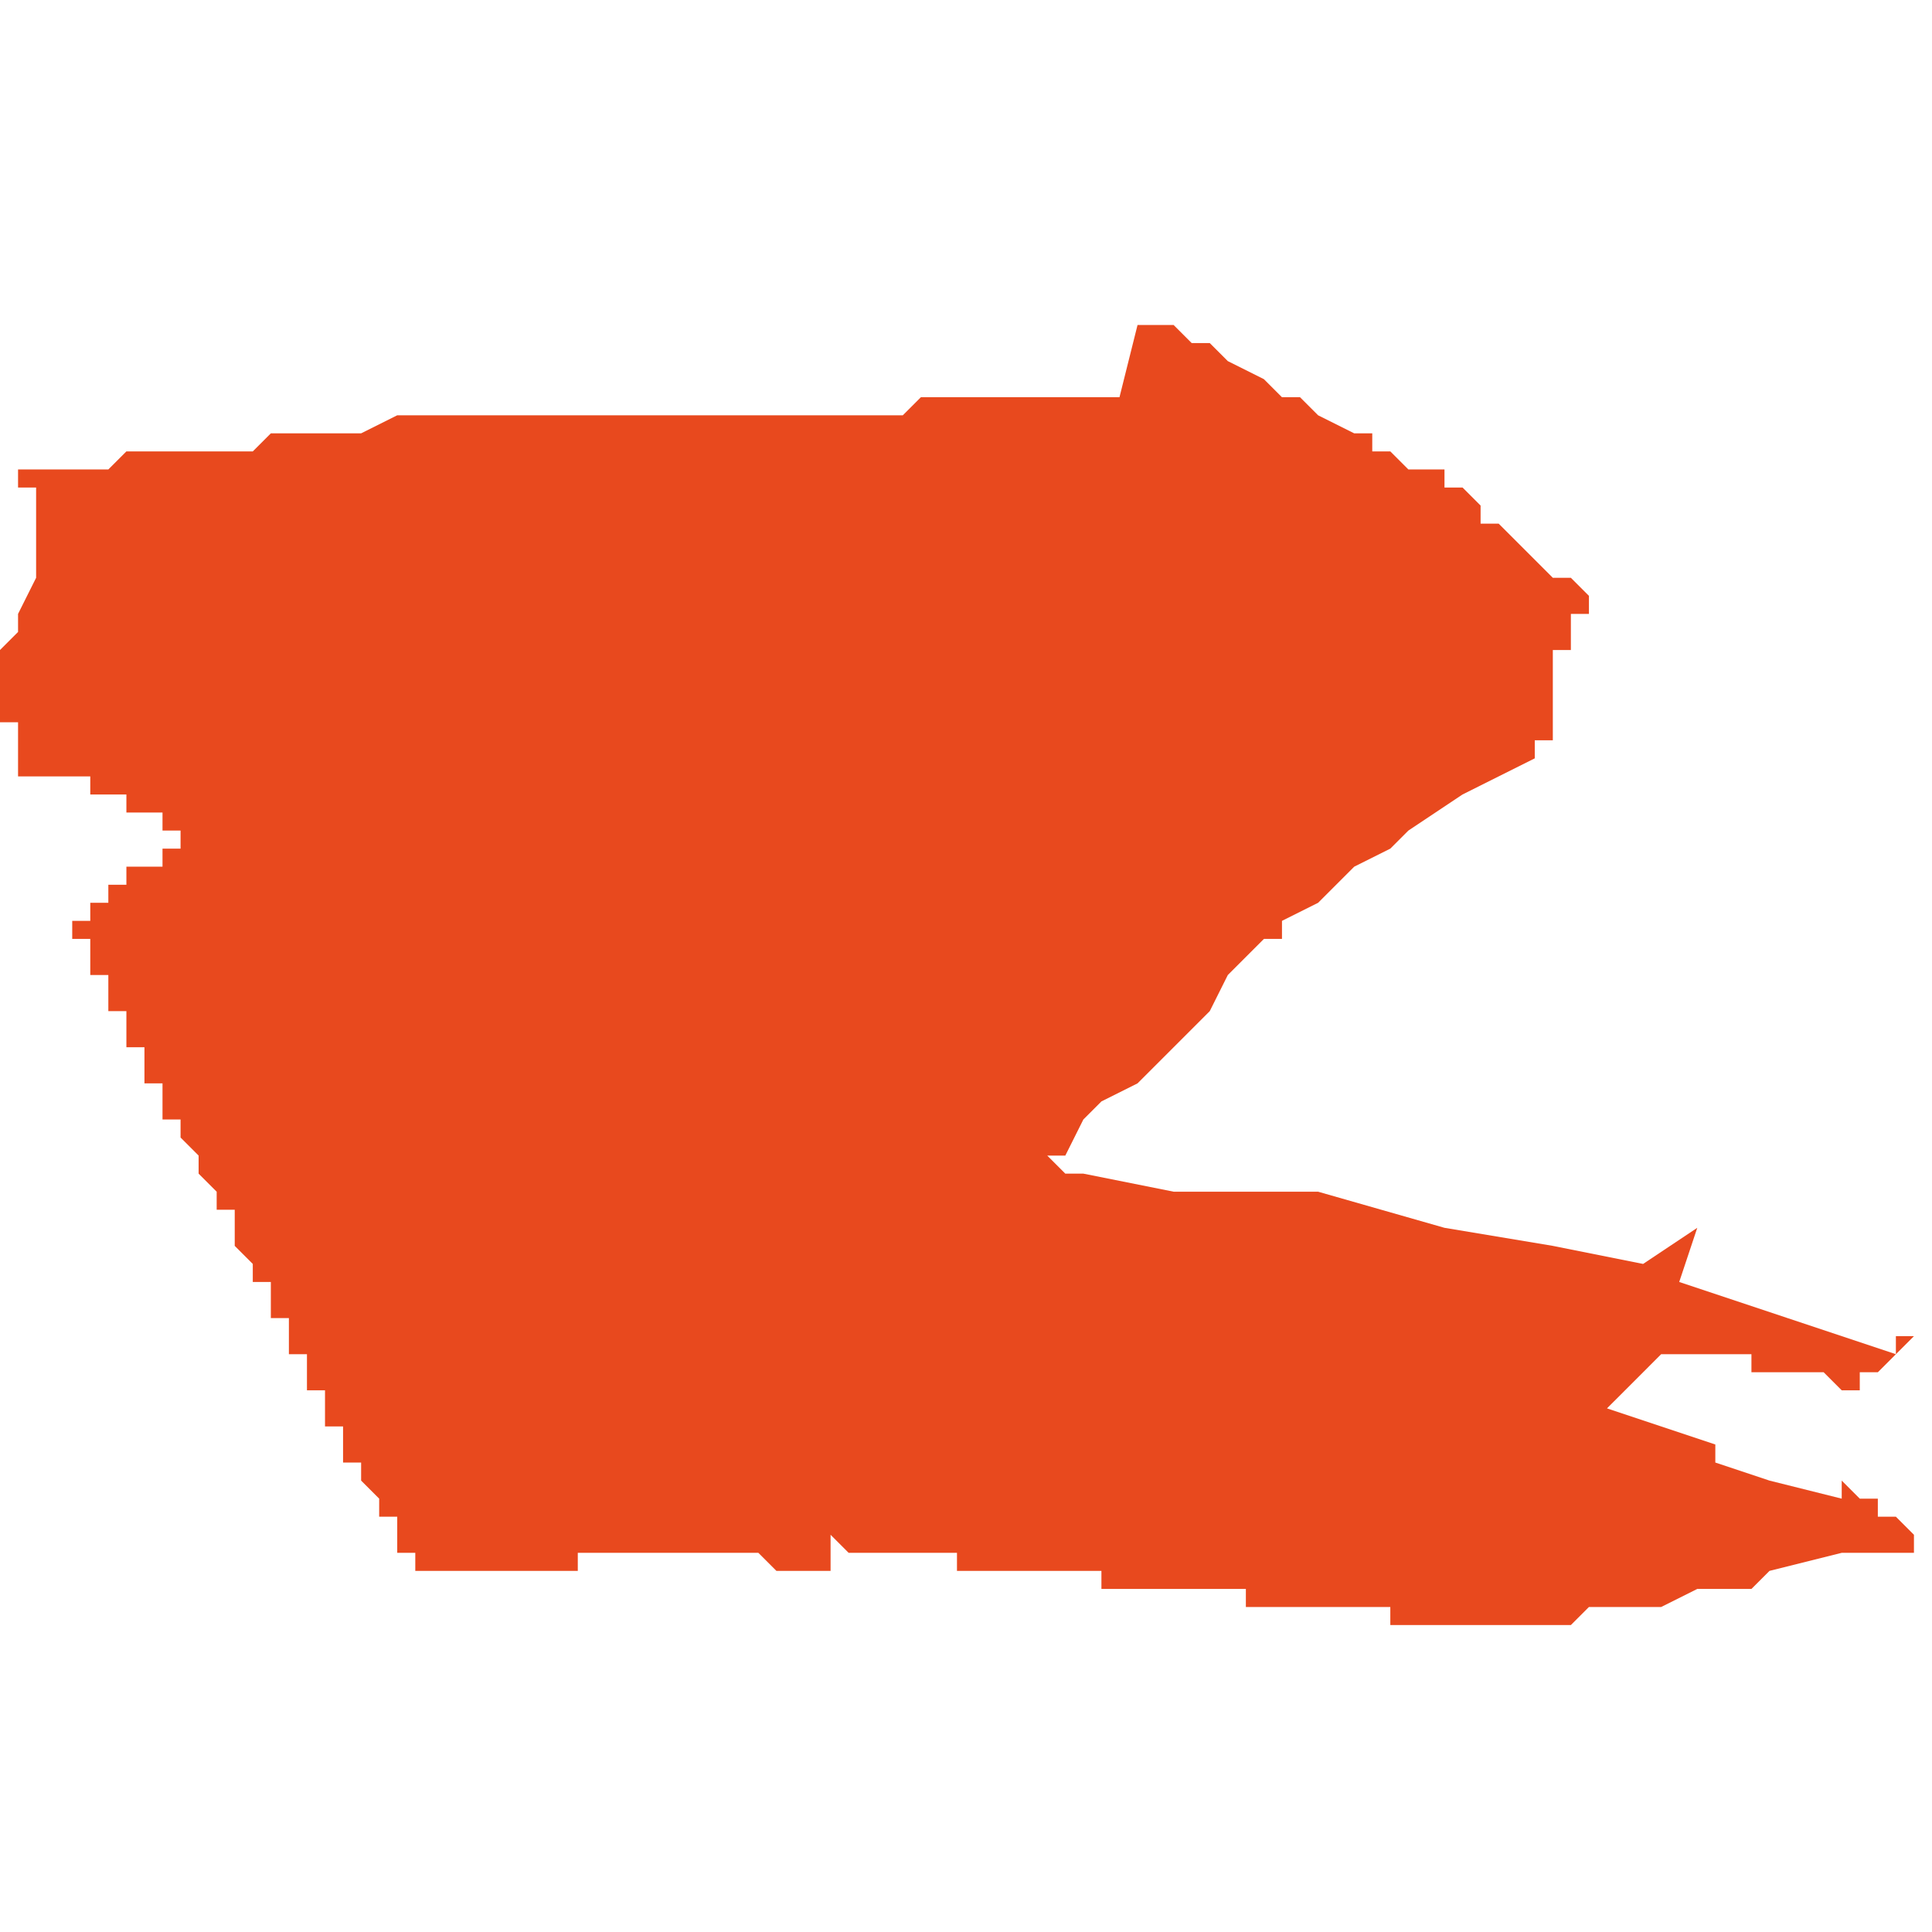 <svg xmlns="http://www.w3.org/2000/svg" xmlns:xlink="http://www.w3.org/1999/xlink" height="300" width="300" viewBox="4.618 -52.168 0.107 0.073"><path d="M 4.72 -52.103 L 4.72 -52.102 4.716 -52.103 4.713 -52.104 4.713 -52.105 4.707 -52.107 4.708 -52.108 4.71 -52.11 4.712 -52.11 4.713 -52.11 4.713 -52.11 4.714 -52.11 4.715 -52.11 4.715 -52.109 4.716 -52.109 4.717 -52.109 4.718 -52.109 4.718 -52.109 4.719 -52.109 4.72 -52.108 4.72 -52.108 4.721 -52.108 4.721 -52.109 4.722 -52.109 4.723 -52.11 4.724 -52.111 4.723 -52.111 4.723 -52.11 4.72 -52.111 4.711 -52.114 4.712 -52.117 4.712 -52.117 4.709 -52.115 4.704 -52.116 4.698 -52.117 4.691 -52.119 4.683 -52.119 4.678 -52.12 4.677 -52.12 4.676 -52.121 4.677 -52.121 4.678 -52.123 4.679 -52.124 4.681 -52.125 4.682 -52.126 4.683 -52.127 4.684 -52.128 4.685 -52.129 4.686 -52.131 4.687 -52.132 4.688 -52.133 4.689 -52.133 4.689 -52.134 4.691 -52.135 4.692 -52.136 4.693 -52.137 4.695 -52.138 4.696 -52.139 4.699 -52.141 4.701 -52.142 4.703 -52.143 4.703 -52.144 4.703 -52.144 4.704 -52.144 4.704 -52.145 4.704 -52.145 4.704 -52.145 4.704 -52.145 4.704 -52.146 4.704 -52.146 4.704 -52.146 4.704 -52.146 4.704 -52.147 4.704 -52.147 4.704 -52.147 4.704 -52.147 4.704 -52.147 4.704 -52.147 4.704 -52.147 4.704 -52.147 4.704 -52.148 4.704 -52.148 4.704 -52.148 4.704 -52.148 4.704 -52.148 4.704 -52.148 4.704 -52.148 4.704 -52.148 4.704 -52.148 4.704 -52.148 4.704 -52.148 4.704 -52.148 4.704 -52.149 4.704 -52.149 4.704 -52.149 4.705 -52.149 4.705 -52.149 4.705 -52.149 4.705 -52.149 4.705 -52.149 4.705 -52.149 4.705 -52.15 4.705 -52.15 4.705 -52.15 4.705 -52.15 4.705 -52.15 4.705 -52.15 4.705 -52.151 4.706 -52.151 4.706 -52.151 4.706 -52.151 4.706 -52.151 4.706 -52.151 4.706 -52.151 4.706 -52.152 4.706 -52.152 4.706 -52.152 4.706 -52.152 4.706 -52.152 4.706 -52.152 4.706 -52.152 4.706 -52.152 4.705 -52.152 4.705 -52.152 4.705 -52.152 4.705 -52.152 4.706 -52.152 4.706 -52.152 4.706 -52.152 4.706 -52.152 4.705 -52.153 4.705 -52.153 4.704 -52.153 4.704 -52.153 4.702 -52.155 4.702 -52.155 4.702 -52.155 4.702 -52.155 4.701 -52.156 4.701 -52.156 4.7 -52.156 4.7 -52.157 4.7 -52.157 4.7 -52.157 4.7 -52.157 4.7 -52.157 4.7 -52.157 4.7 -52.157 4.7 -52.157 4.7 -52.157 4.7 -52.157 4.7 -52.157 4.7 -52.157 4.699 -52.158 4.699 -52.158 4.699 -52.158 4.699 -52.158 4.698 -52.158 4.698 -52.158 4.698 -52.158 4.698 -52.158 4.698 -52.158 4.698 -52.159 4.698 -52.159 4.698 -52.159 4.698 -52.159 4.697 -52.159 4.697 -52.159 4.696 -52.159 4.695 -52.16 4.695 -52.16 4.695 -52.16 4.695 -52.16 4.695 -52.16 4.695 -52.16 4.695 -52.16 4.695 -52.16 4.694 -52.16 4.694 -52.16 4.694 -52.161 4.693 -52.161 4.691 -52.162 4.691 -52.162 4.691 -52.162 4.691 -52.162 4.691 -52.162 4.69 -52.163 4.69 -52.163 4.689 -52.163 4.688 -52.164 4.688 -52.164 4.686 -52.165 4.686 -52.165 4.686 -52.165 4.685 -52.166 4.684 -52.166 4.684 -52.166 4.684 -52.166 4.684 -52.166 4.684 -52.166 4.684 -52.166 4.684 -52.166 4.683 -52.167 4.682 -52.167 4.681 -52.167 4.681 -52.168 4.681 -52.167 4.68 -52.163 4.68 -52.163 4.68 -52.163 4.679 -52.163 4.679 -52.163 4.679 -52.163 4.678 -52.163 4.677 -52.163 4.677 -52.163 4.677 -52.163 4.676 -52.163 4.675 -52.163 4.674 -52.163 4.674 -52.163 4.673 -52.163 4.673 -52.163 4.672 -52.163 4.672 -52.163 4.672 -52.163 4.671 -52.163 4.671 -52.163 4.671 -52.163 4.671 -52.163 4.67 -52.163 4.669 -52.163 4.669 -52.163 4.668 -52.162 4.667 -52.162 4.666 -52.162 4.666 -52.162 4.666 -52.162 4.665 -52.162 4.661 -52.162 4.66 -52.162 4.656 -52.162 4.655 -52.162 4.655 -52.162 4.649 -52.162 4.644 -52.162 4.644 -52.162 4.644 -52.162 4.644 -52.162 4.643 -52.162 4.643 -52.162 4.643 -52.162 4.643 -52.162 4.643 -52.162 4.643 -52.162 4.642 -52.162 4.642 -52.162 4.642 -52.162 4.642 -52.162 4.642 -52.162 4.641 -52.162 4.641 -52.162 4.641 -52.162 4.641 -52.162 4.641 -52.162 4.641 -52.162 4.64 -52.162 4.64 -52.162 4.64 -52.162 4.64 -52.162 4.64 -52.162 4.64 -52.162 4.64 -52.162 4.64 -52.162 4.64 -52.162 4.64 -52.162 4.638 -52.161 4.638 -52.161 4.637 -52.161 4.637 -52.161 4.637 -52.161 4.636 -52.161 4.636 -52.161 4.636 -52.161 4.635 -52.161 4.635 -52.161 4.635 -52.161 4.634 -52.161 4.634 -52.161 4.634 -52.161 4.633 -52.161 4.632 -52.16 4.631 -52.16 4.631 -52.16 4.631 -52.16 4.63 -52.16 4.63 -52.16 4.629 -52.16 4.629 -52.16 4.629 -52.16 4.628 -52.16 4.628 -52.16 4.627 -52.16 4.627 -52.16 4.627 -52.16 4.627 -52.16 4.626 -52.16 4.626 -52.16 4.626 -52.16 4.625 -52.16 4.625 -52.16 4.624 -52.159 4.624 -52.159 4.624 -52.159 4.623 -52.159 4.623 -52.159 4.622 -52.159 4.622 -52.159 4.621 -52.159 4.621 -52.159 4.621 -52.159 4.619 -52.159 4.619 -52.159 4.619 -52.158 4.619 -52.158 4.62 -52.158 4.62 -52.158 4.62 -52.158 4.62 -52.158 4.62 -52.158 4.62 -52.158 4.62 -52.157 4.62 -52.157 4.62 -52.157 4.62 -52.157 4.62 -52.157 4.62 -52.157 4.62 -52.157 4.62 -52.156 4.62 -52.155 4.62 -52.155 4.62 -52.155 4.62 -52.155 4.62 -52.155 4.62 -52.155 4.62 -52.155 4.62 -52.155 4.62 -52.155 4.62 -52.155 4.62 -52.153 4.62 -52.153 4.62 -52.153 4.619 -52.151 4.619 -52.151 4.619 -52.151 4.619 -52.151 4.619 -52.151 4.619 -52.151 4.619 -52.151 4.619 -52.151 4.619 -52.15 4.619 -52.15 4.619 -52.15 4.619 -52.15 4.619 -52.15 4.619 -52.15 4.619 -52.15 4.619 -52.15 4.618 -52.149 4.618 -52.148 4.618 -52.148 4.618 -52.147 4.618 -52.147 4.618 -52.147 4.618 -52.147 4.618 -52.146 4.618 -52.146 4.618 -52.146 4.618 -52.145 4.619 -52.145 4.619 -52.145 4.619 -52.144 4.619 -52.144 4.619 -52.144 4.619 -52.144 4.619 -52.143 4.619 -52.143 4.619 -52.143 4.619 -52.143 4.619 -52.143 4.619 -52.143 4.619 -52.143 4.619 -52.143 4.619 -52.143 4.619 -52.143 4.619 -52.143 4.619 -52.143 4.619 -52.143 4.619 -52.143 4.619 -52.143 4.619 -52.143 4.619 -52.143 4.619 -52.143 4.619 -52.143 4.619 -52.142 4.619 -52.142 4.619 -52.142 4.619 -52.142 4.619 -52.142 4.619 -52.142 4.619 -52.142 4.619 -52.142 4.619 -52.142 4.619 -52.142 4.619 -52.142 4.619 -52.142 4.619 -52.142 4.619 -52.142 4.619 -52.142 4.619 -52.142 4.619 -52.142 4.619 -52.142 4.62 -52.142 4.62 -52.142 4.62 -52.142 4.62 -52.142 4.62 -52.142 4.62 -52.142 4.62 -52.142 4.62 -52.142 4.62 -52.142 4.62 -52.142 4.62 -52.142 4.62 -52.142 4.62 -52.142 4.62 -52.142 4.62 -52.142 4.62 -52.142 4.62 -52.142 4.62 -52.142 4.62 -52.142 4.62 -52.142 4.62 -52.142 4.62 -52.142 4.621 -52.142 4.621 -52.142 4.621 -52.142 4.621 -52.142 4.621 -52.142 4.621 -52.142 4.621 -52.142 4.621 -52.142 4.621 -52.142 4.622 -52.142 4.622 -52.142 4.622 -52.142 4.622 -52.142 4.622 -52.142 4.622 -52.142 4.622 -52.142 4.622 -52.142 4.622 -52.142 4.622 -52.142 4.622 -52.142 4.622 -52.142 4.622 -52.142 4.622 -52.142 4.622 -52.142 4.623 -52.142 4.623 -52.142 4.623 -52.142 4.623 -52.141 4.623 -52.141 4.623 -52.141 4.623 -52.141 4.623 -52.141 4.623 -52.141 4.623 -52.141 4.623 -52.141 4.623 -52.141 4.623 -52.141 4.623 -52.141 4.623 -52.141 4.623 -52.141 4.623 -52.141 4.624 -52.141 4.624 -52.141 4.624 -52.141 4.624 -52.141 4.624 -52.141 4.624 -52.141 4.624 -52.141 4.624 -52.141 4.624 -52.141 4.625 -52.141 4.625 -52.141 4.625 -52.14 4.625 -52.14 4.625 -52.14 4.625 -52.14 4.625 -52.14 4.625 -52.14 4.625 -52.14 4.625 -52.14 4.625 -52.14 4.625 -52.14 4.625 -52.14 4.625 -52.14 4.625 -52.14 4.625 -52.14 4.626 -52.14 4.626 -52.14 4.626 -52.14 4.626 -52.14 4.626 -52.14 4.626 -52.14 4.626 -52.14 4.626 -52.14 4.626 -52.14 4.626 -52.14 4.626 -52.14 4.626 -52.14 4.626 -52.14 4.626 -52.14 4.626 -52.14 4.627 -52.14 4.627 -52.14 4.627 -52.14 4.627 -52.14 4.627 -52.14 4.627 -52.14 4.627 -52.14 4.627 -52.139 4.627 -52.139 4.627 -52.139 4.627 -52.139 4.627 -52.139 4.627 -52.139 4.627 -52.139 4.627 -52.139 4.627 -52.139 4.627 -52.139 4.627 -52.139 4.627 -52.139 4.627 -52.139 4.627 -52.139 4.627 -52.139 4.627 -52.139 4.627 -52.139 4.627 -52.139 4.627 -52.139 4.628 -52.139 4.628 -52.139 4.628 -52.139 4.628 -52.139 4.628 -52.139 4.628 -52.139 4.628 -52.139 4.628 -52.139 4.628 -52.139 4.628 -52.139 4.628 -52.139 4.628 -52.139 4.628 -52.139 4.628 -52.139 4.628 -52.139 4.628 -52.139 4.628 -52.139 4.629 -52.139 4.628 -52.139 4.628 -52.138 4.628 -52.138 4.628 -52.138 4.628 -52.138 4.628 -52.138 4.628 -52.138 4.627 -52.138 4.627 -52.138 4.627 -52.138 4.627 -52.138 4.627 -52.137 4.626 -52.137 4.626 -52.137 4.626 -52.137 4.626 -52.137 4.625 -52.137 4.625 -52.136 4.625 -52.136 4.625 -52.136 4.625 -52.136 4.624 -52.136 4.624 -52.135 4.624 -52.135 4.624 -52.135 4.624 -52.135 4.623 -52.135 4.623 -52.135 4.623 -52.135 4.623 -52.134 4.623 -52.134 4.622 -52.134 4.622 -52.133 4.622 -52.133 4.622 -52.133 4.622 -52.133 4.622 -52.133 4.622 -52.133 4.622 -52.133 4.622 -52.133 4.622 -52.133 4.622 -52.133 4.622 -52.133 4.623 -52.133 4.623 -52.132 4.623 -52.132 4.623 -52.132 4.623 -52.132 4.623 -52.132 4.623 -52.132 4.623 -52.131 4.623 -52.131 4.624 -52.131 4.624 -52.131 4.624 -52.13 4.624 -52.13 4.624 -52.13 4.624 -52.13 4.624 -52.129 4.624 -52.129 4.625 -52.129 4.625 -52.129 4.625 -52.129 4.625 -52.129 4.625 -52.129 4.625 -52.128 4.625 -52.128 4.625 -52.128 4.625 -52.128 4.625 -52.128 4.625 -52.128 4.625 -52.128 4.625 -52.128 4.625 -52.127 4.625 -52.127 4.625 -52.127 4.626 -52.127 4.626 -52.127 4.626 -52.127 4.626 -52.126 4.626 -52.126 4.626 -52.126 4.626 -52.126 4.626 -52.126 4.626 -52.125 4.627 -52.125 4.627 -52.125 4.627 -52.125 4.627 -52.125 4.627 -52.124 4.627 -52.124 4.627 -52.124 4.627 -52.124 4.627 -52.124 4.627 -52.123 4.628 -52.123 4.628 -52.123 4.628 -52.123 4.628 -52.123 4.628 -52.123 4.628 -52.123 4.628 -52.123 4.628 -52.122 4.628 -52.122 4.628 -52.122 4.628 -52.122 4.628 -52.122 4.629 -52.121 4.629 -52.121 4.629 -52.121 4.629 -52.121 4.629 -52.121 4.629 -52.121 4.629 -52.121 4.629 -52.12 4.629 -52.12 4.629 -52.12 4.629 -52.12 4.629 -52.12 4.63 -52.119 4.63 -52.119 4.63 -52.118 4.63 -52.118 4.631 -52.118 4.631 -52.117 4.631 -52.117 4.631 -52.117 4.631 -52.117 4.631 -52.116 4.632 -52.115 4.632 -52.115 4.632 -52.114 4.632 -52.114 4.633 -52.114 4.633 -52.113 4.633 -52.113 4.633 -52.113 4.633 -52.112 4.633 -52.112 4.634 -52.112 4.634 -52.112 4.634 -52.112 4.634 -52.112 4.634 -52.112 4.634 -52.111 4.634 -52.111 4.634 -52.111 4.634 -52.111 4.634 -52.111 4.634 -52.111 4.634 -52.111 4.634 -52.11 4.634 -52.11 4.635 -52.11 4.635 -52.11 4.635 -52.11 4.635 -52.11 4.635 -52.109 4.635 -52.109 4.635 -52.109 4.635 -52.109 4.635 -52.109 4.635 -52.108 4.636 -52.108 4.636 -52.108 4.636 -52.108 4.636 -52.108 4.636 -52.108 4.636 -52.108 4.636 -52.107 4.636 -52.107 4.636 -52.107 4.636 -52.107 4.636 -52.106 4.637 -52.106 4.637 -52.106 4.637 -52.106 4.637 -52.106 4.637 -52.105 4.637 -52.105 4.637 -52.105 4.637 -52.105 4.637 -52.105 4.637 -52.105 4.637 -52.104 4.638 -52.104 4.638 -52.104 4.638 -52.104 4.638 -52.104 4.638 -52.104 4.638 -52.104 4.638 -52.104 4.638 -52.104 4.638 -52.104 4.638 -52.103 4.638 -52.103 4.638 -52.103 4.638 -52.103 4.638 -52.103 4.638 -52.103 4.638 -52.103 4.639 -52.102 4.639 -52.102 4.639 -52.102 4.639 -52.102 4.639 -52.102 4.639 -52.102 4.639 -52.102 4.639 -52.101 4.639 -52.101 4.639 -52.101 4.639 -52.101 4.639 -52.101 4.639 -52.101 4.64 -52.101 4.64 -52.1 4.64 -52.1 4.64 -52.1 4.64 -52.1 4.64 -52.1 4.64 -52.1 4.64 -52.1 4.64 -52.099 4.64 -52.099 4.64 -52.099 4.64 -52.099 4.64 -52.099 4.64 -52.099 4.64 -52.099 4.64 -52.099 4.64 -52.099 4.641 -52.099 4.641 -52.098 4.641 -52.098 4.641 -52.098 4.641 -52.098 4.641 -52.098 4.641 -52.097 4.641 -52.098 4.642 -52.098 4.642 -52.098 4.642 -52.098 4.643 -52.098 4.643 -52.098 4.643 -52.098 4.643 -52.098 4.643 -52.098 4.643 -52.098 4.644 -52.098 4.644 -52.098 4.644 -52.098 4.644 -52.098 4.644 -52.098 4.645 -52.098 4.645 -52.098 4.645 -52.098 4.646 -52.098 4.646 -52.098 4.646 -52.098 4.647 -52.098 4.647 -52.098 4.647 -52.098 4.647 -52.098 4.648 -52.098 4.648 -52.098 4.648 -52.098 4.649 -52.098 4.649 -52.098 4.649 -52.098 4.649 -52.098 4.65 -52.098 4.65 -52.098 4.65 -52.098 4.65 -52.099 4.65 -52.099 4.65 -52.099 4.651 -52.099 4.651 -52.099 4.651 -52.099 4.651 -52.099 4.652 -52.099 4.652 -52.099 4.652 -52.099 4.652 -52.099 4.652 -52.099 4.653 -52.099 4.653 -52.099 4.653 -52.099 4.653 -52.099 4.653 -52.099 4.653 -52.099 4.654 -52.099 4.654 -52.099 4.654 -52.099 4.654 -52.099 4.654 -52.099 4.654 -52.099 4.654 -52.099 4.655 -52.099 4.656 -52.099 4.656 -52.099 4.656 -52.099 4.656 -52.099 4.656 -52.099 4.656 -52.099 4.656 -52.099 4.656 -52.099 4.657 -52.099 4.657 -52.099 4.657 -52.099 4.657 -52.099 4.657 -52.099 4.657 -52.099 4.657 -52.099 4.658 -52.099 4.658 -52.099 4.658 -52.099 4.658 -52.099 4.658 -52.099 4.658 -52.099 4.658 -52.099 4.658 -52.099 4.659 -52.099 4.659 -52.099 4.659 -52.099 4.659 -52.099 4.66 -52.099 4.66 -52.099 4.66 -52.099 4.66 -52.099 4.66 -52.099 4.661 -52.098 4.661 -52.098 4.661 -52.098 4.661 -52.098 4.661 -52.098 4.662 -52.098 4.662 -52.098 4.662 -52.098 4.662 -52.098 4.662 -52.098 4.662 -52.098 4.662 -52.098 4.662 -52.098 4.662 -52.098 4.662 -52.098 4.662 -52.098 4.663 -52.098 4.663 -52.098 4.663 -52.098 4.663 -52.098 4.663 -52.098 4.663 -52.098 4.663 -52.098 4.664 -52.098 4.664 -52.098 4.664 -52.098 4.664 -52.099 4.664 -52.099 4.664 -52.099 4.664 -52.099 4.664 -52.1 4.664 -52.1 4.665 -52.099 4.665 -52.099 4.665 -52.099 4.665 -52.099 4.665 -52.099 4.666 -52.099 4.666 -52.099 4.666 -52.099 4.666 -52.099 4.666 -52.099 4.666 -52.099 4.666 -52.099 4.666 -52.099 4.667 -52.099 4.667 -52.099 4.667 -52.099 4.667 -52.099 4.667 -52.099 4.667 -52.099 4.667 -52.099 4.667 -52.099 4.667 -52.099 4.667 -52.099 4.667 -52.099 4.667 -52.099 4.668 -52.099 4.668 -52.099 4.668 -52.099 4.668 -52.099 4.669 -52.099 4.669 -52.099 4.669 -52.099 4.669 -52.099 4.669 -52.099 4.669 -52.099 4.67 -52.099 4.67 -52.099 4.67 -52.099 4.67 -52.099 4.67 -52.099 4.671 -52.099 4.671 -52.099 4.671 -52.099 4.671 -52.099 4.671 -52.098 4.672 -52.098 4.672 -52.098 4.672 -52.098 4.672 -52.098 4.672 -52.098 4.672 -52.098 4.673 -52.098 4.673 -52.098 4.673 -52.098 4.673 -52.098 4.673 -52.098 4.673 -52.098 4.674 -52.098 4.674 -52.098 4.674 -52.098 4.674 -52.098 4.674 -52.098 4.674 -52.098 4.675 -52.098 4.675 -52.098 4.675 -52.098 4.675 -52.098 4.675 -52.098 4.676 -52.098 4.676 -52.098 4.676 -52.098 4.676 -52.098 4.676 -52.098 4.677 -52.098 4.677 -52.098 4.677 -52.098 4.677 -52.098 4.677 -52.098 4.678 -52.098 4.678 -52.098 4.678 -52.098 4.678 -52.098 4.678 -52.098 4.679 -52.098 4.679 -52.098 4.679 -52.097 4.679 -52.097 4.679 -52.097 4.68 -52.097 4.68 -52.097 4.68 -52.097 4.68 -52.097 4.681 -52.097 4.681 -52.097 4.681 -52.097 4.681 -52.097 4.682 -52.097 4.682 -52.097 4.682 -52.097 4.682 -52.097 4.683 -52.097 4.683 -52.097 4.683 -52.097 4.683 -52.097 4.684 -52.097 4.684 -52.097 4.684 -52.097 4.685 -52.097 4.685 -52.097 4.685 -52.097 4.685 -52.097 4.685 -52.097 4.685 -52.097 4.685 -52.097 4.686 -52.097 4.686 -52.097 4.686 -52.097 4.686 -52.097 4.686 -52.097 4.686 -52.097 4.687 -52.097 4.687 -52.097 4.687 -52.097 4.687 -52.097 4.687 -52.097 4.687 -52.096 4.688 -52.096 4.688 -52.096 4.688 -52.096 4.688 -52.096 4.689 -52.096 4.689 -52.096 4.689 -52.096 4.689 -52.096 4.689 -52.096 4.689 -52.096 4.689 -52.096 4.689 -52.096 4.689 -52.096 4.69 -52.096 4.69 -52.096 4.69 -52.096 4.69 -52.096 4.69 -52.096 4.691 -52.096 4.691 -52.096 4.692 -52.096 4.692 -52.096 4.692 -52.096 4.693 -52.096 4.693 -52.096 4.693 -52.096 4.693 -52.096 4.694 -52.096 4.694 -52.096 4.694 -52.096 4.694 -52.096 4.694 -52.096 4.694 -52.096 4.694 -52.096 4.694 -52.096 4.694 -52.096 4.695 -52.096 4.695 -52.096 4.695 -52.096 4.695 -52.096 4.695 -52.096 4.695 -52.095 4.695 -52.095 4.696 -52.095 4.696 -52.095 4.696 -52.095 4.696 -52.095 4.697 -52.095 4.697 -52.095 4.697 -52.095 4.697 -52.095 4.697 -52.095 4.697 -52.095 4.697 -52.095 4.697 -52.095 4.697 -52.095 4.697 -52.095 4.697 -52.095 4.698 -52.095 4.698 -52.095 4.698 -52.095 4.698 -52.095 4.698 -52.095 4.698 -52.095 4.698 -52.095 4.698 -52.095 4.699 -52.095 4.699 -52.095 4.699 -52.095 4.699 -52.095 4.7 -52.095 4.7 -52.095 4.7 -52.095 4.7 -52.095 4.7 -52.095 4.7 -52.095 4.701 -52.095 4.701 -52.095 4.701 -52.095 4.701 -52.095 4.701 -52.095 4.701 -52.095 4.701 -52.095 4.702 -52.095 4.702 -52.095 4.702 -52.095 4.702 -52.095 4.703 -52.095 4.703 -52.095 4.703 -52.095 4.704 -52.095 4.704 -52.095 4.705 -52.095 4.705 -52.095 4.705 -52.095 4.705 -52.095 4.705 -52.095 4.705 -52.095 4.705 -52.095 4.705 -52.095 4.705 -52.095 4.705 -52.095 4.705 -52.095 4.705 -52.095 4.705 -52.095 4.705 -52.095 4.706 -52.096 4.707 -52.096 4.707 -52.096 4.71 -52.096 4.71 -52.096 4.71 -52.096 4.712 -52.097 4.714 -52.097 4.714 -52.097 4.714 -52.097 4.714 -52.097 4.714 -52.097 4.715 -52.097 4.715 -52.097 4.716 -52.098 4.72 -52.099 4.72 -52.099 4.722 -52.099 4.723 -52.099 4.723 -52.099 4.724 -52.099 4.724 -52.1 4.724 -52.1 4.724 -52.1 4.724 -52.1 4.725 -52.1 4.724 -52.1 4.723 -52.101 4.722 -52.101 4.722 -52.102 4.721 -52.102 Z" fill="#e8491e" /></svg>